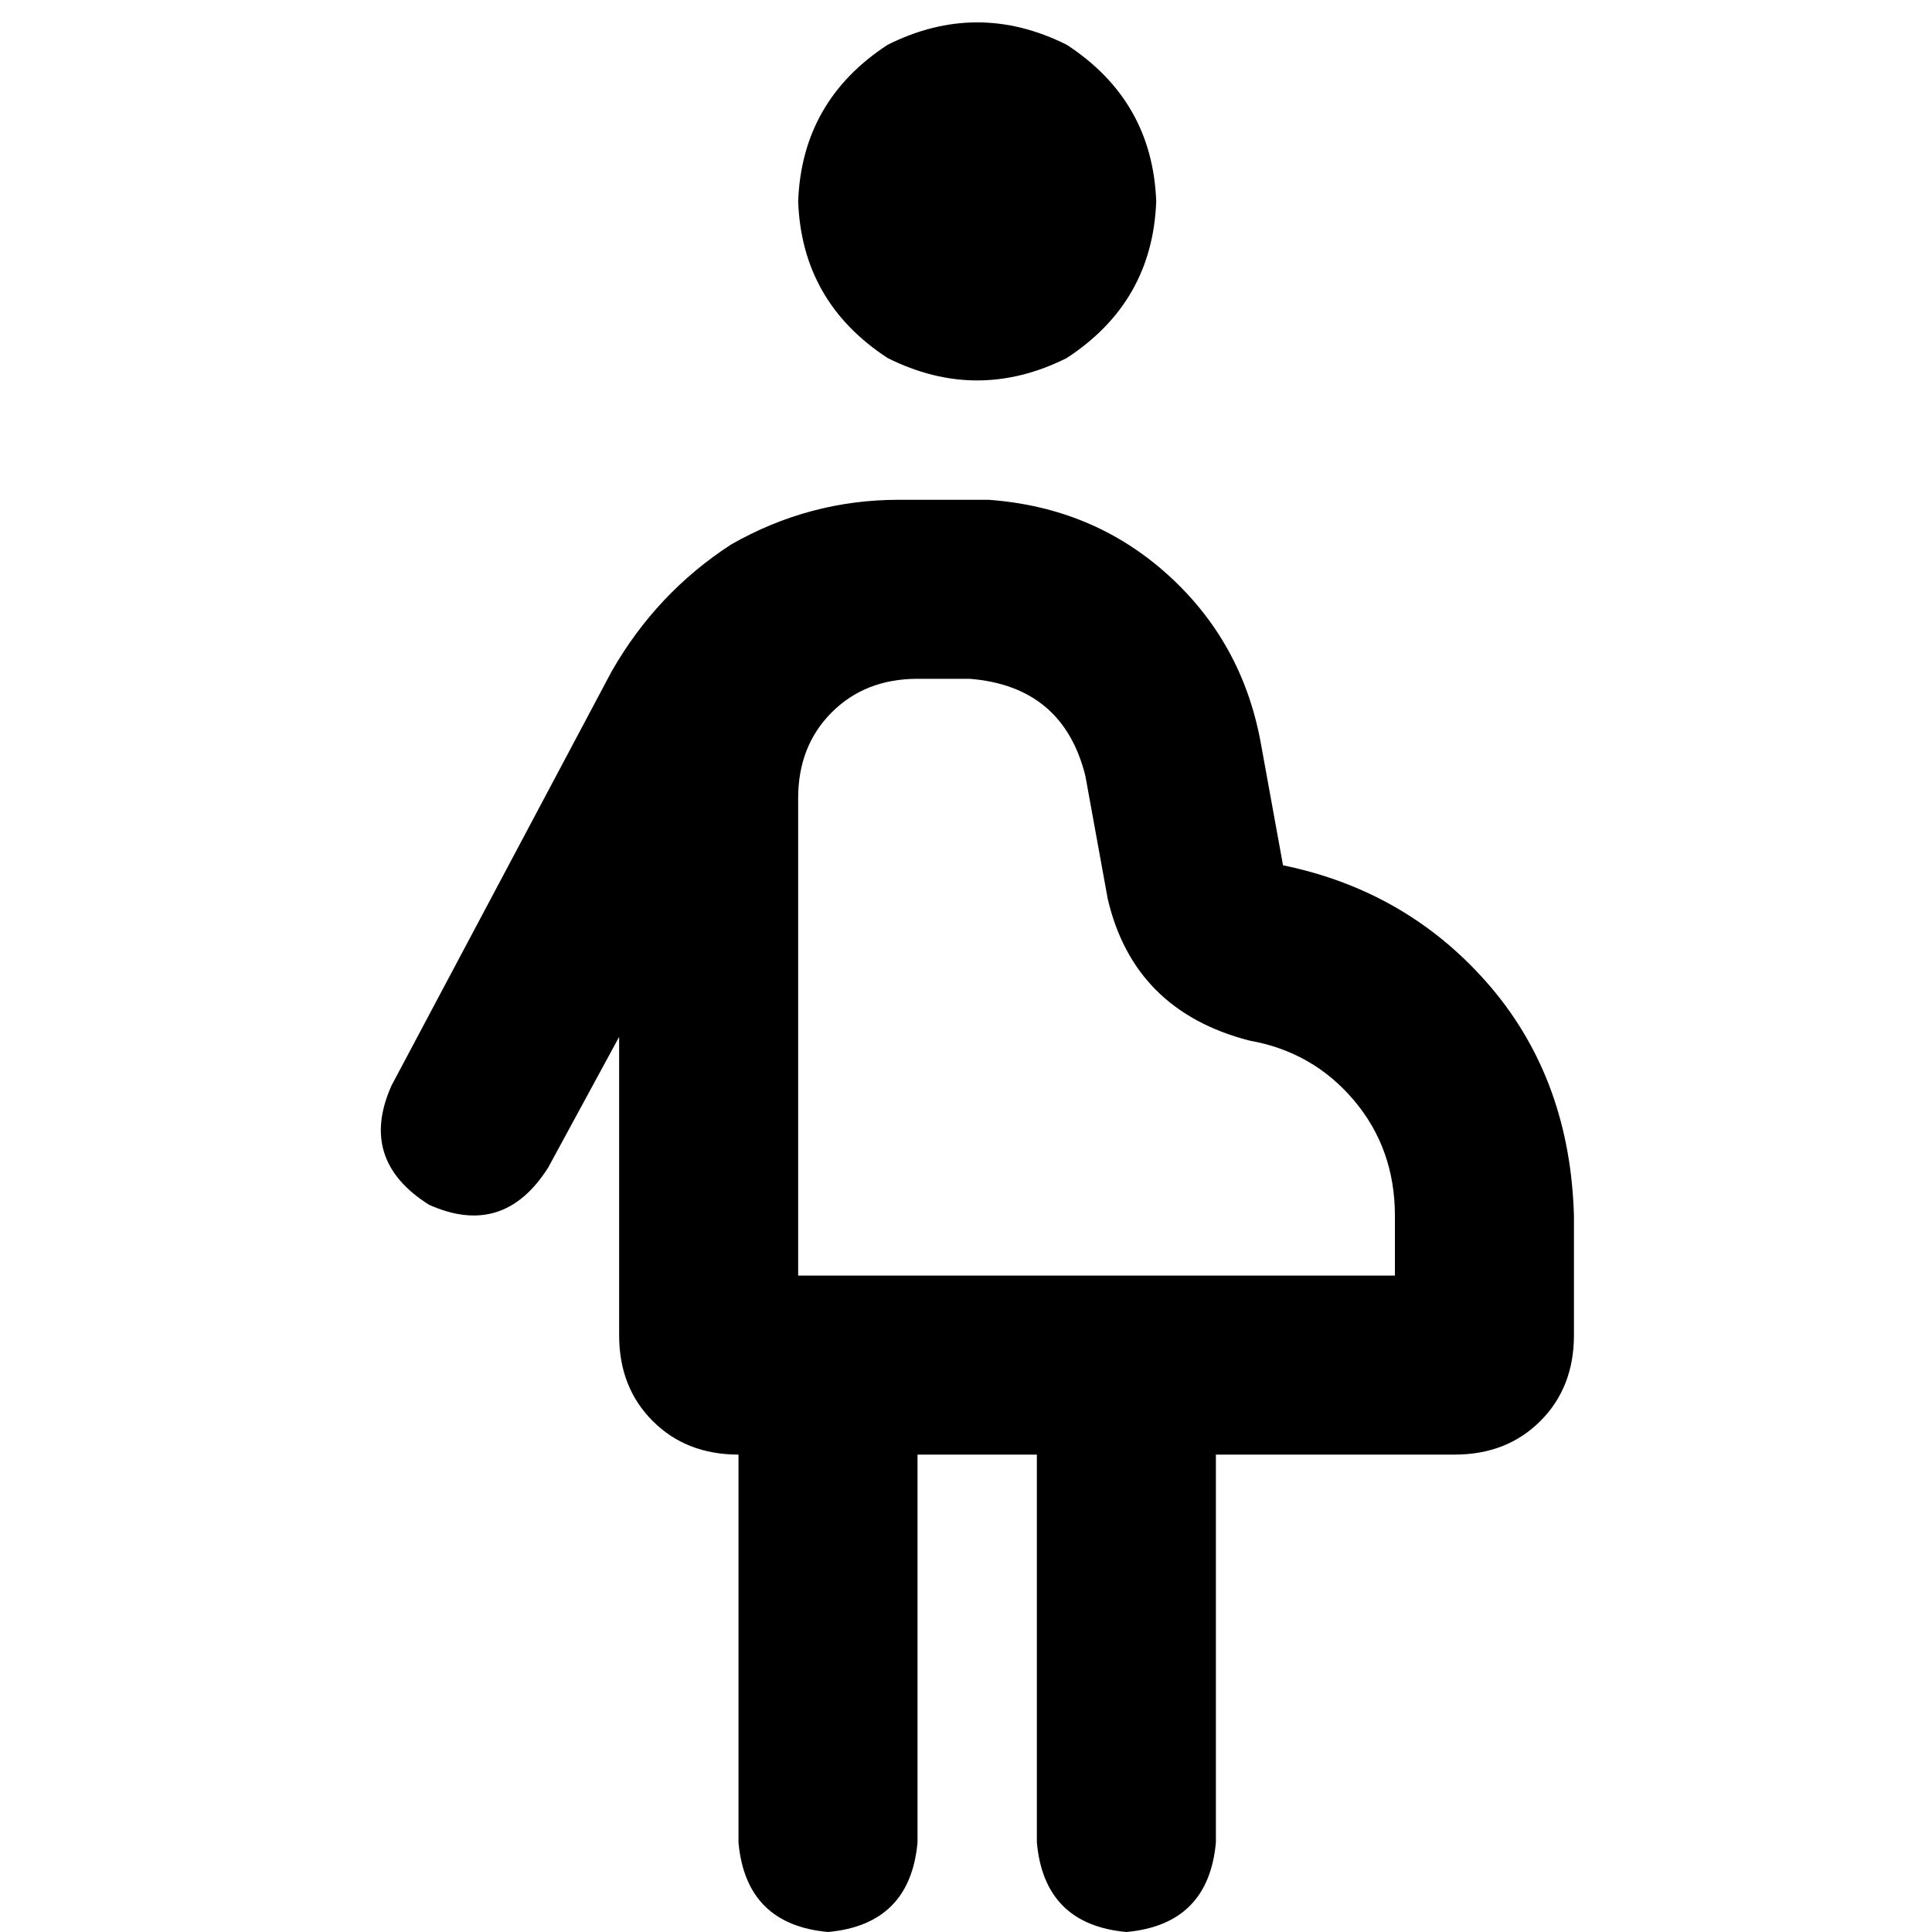 <svg xmlns="http://www.w3.org/2000/svg" viewBox="0 0 512 512">
  <path d="M 306.409 53.375 Q 305.421 26.687 282.687 11.861 Q 258.965 0 235.243 11.861 Q 212.51 26.687 211.521 53.375 Q 212.51 80.062 235.243 94.888 Q 258.965 106.749 282.687 94.888 Q 305.421 80.062 306.409 53.375 L 306.409 53.375 Z M 164.077 353.853 Q 164.077 367.691 172.973 376.587 L 172.973 376.587 L 172.973 376.587 Q 181.869 385.483 195.707 385.483 L 195.707 488.278 L 195.707 488.278 Q 197.683 510.023 219.429 512 Q 241.174 510.023 243.151 488.278 L 243.151 385.483 L 243.151 385.483 L 258.965 385.483 L 274.78 385.483 L 274.78 488.278 L 274.78 488.278 Q 276.757 510.023 298.502 512 Q 320.247 510.023 322.224 488.278 L 322.224 385.483 L 322.224 385.483 L 369.668 385.483 L 385.483 385.483 Q 399.32 385.483 408.216 376.587 Q 417.112 367.691 417.112 353.853 L 417.112 322.224 L 417.112 322.224 Q 416.124 286.641 395.367 261.931 Q 373.622 236.232 340.015 229.313 L 334.085 196.695 L 334.085 196.695 Q 329.143 170.008 309.375 152.216 Q 289.606 134.425 261.931 132.448 Q 261.931 132.448 261.931 132.448 Q 259.954 132.448 258.965 132.448 L 256.988 132.448 L 238.208 132.448 Q 214.486 132.448 193.73 144.309 Q 173.961 157.158 162.1 177.915 L 103.784 287.629 L 103.784 287.629 Q 94.888 307.398 113.668 319.259 Q 133.436 328.154 145.297 309.375 L 164.077 274.78 L 164.077 274.78 L 164.077 353.853 L 164.077 353.853 Z M 243.151 179.892 L 256.988 179.892 L 243.151 179.892 L 256.988 179.892 Q 281.699 181.869 287.629 205.591 L 293.56 238.208 L 293.56 238.208 Q 300.479 267.861 331.12 275.768 Q 347.923 278.734 358.795 291.583 Q 369.668 304.432 369.668 322.224 L 369.668 338.039 L 369.668 338.039 L 258.965 338.039 L 211.521 338.039 L 211.521 211.521 L 211.521 211.521 Q 211.521 197.683 220.417 188.788 Q 229.313 179.892 243.151 179.892 L 243.151 179.892 Z" />
</svg>